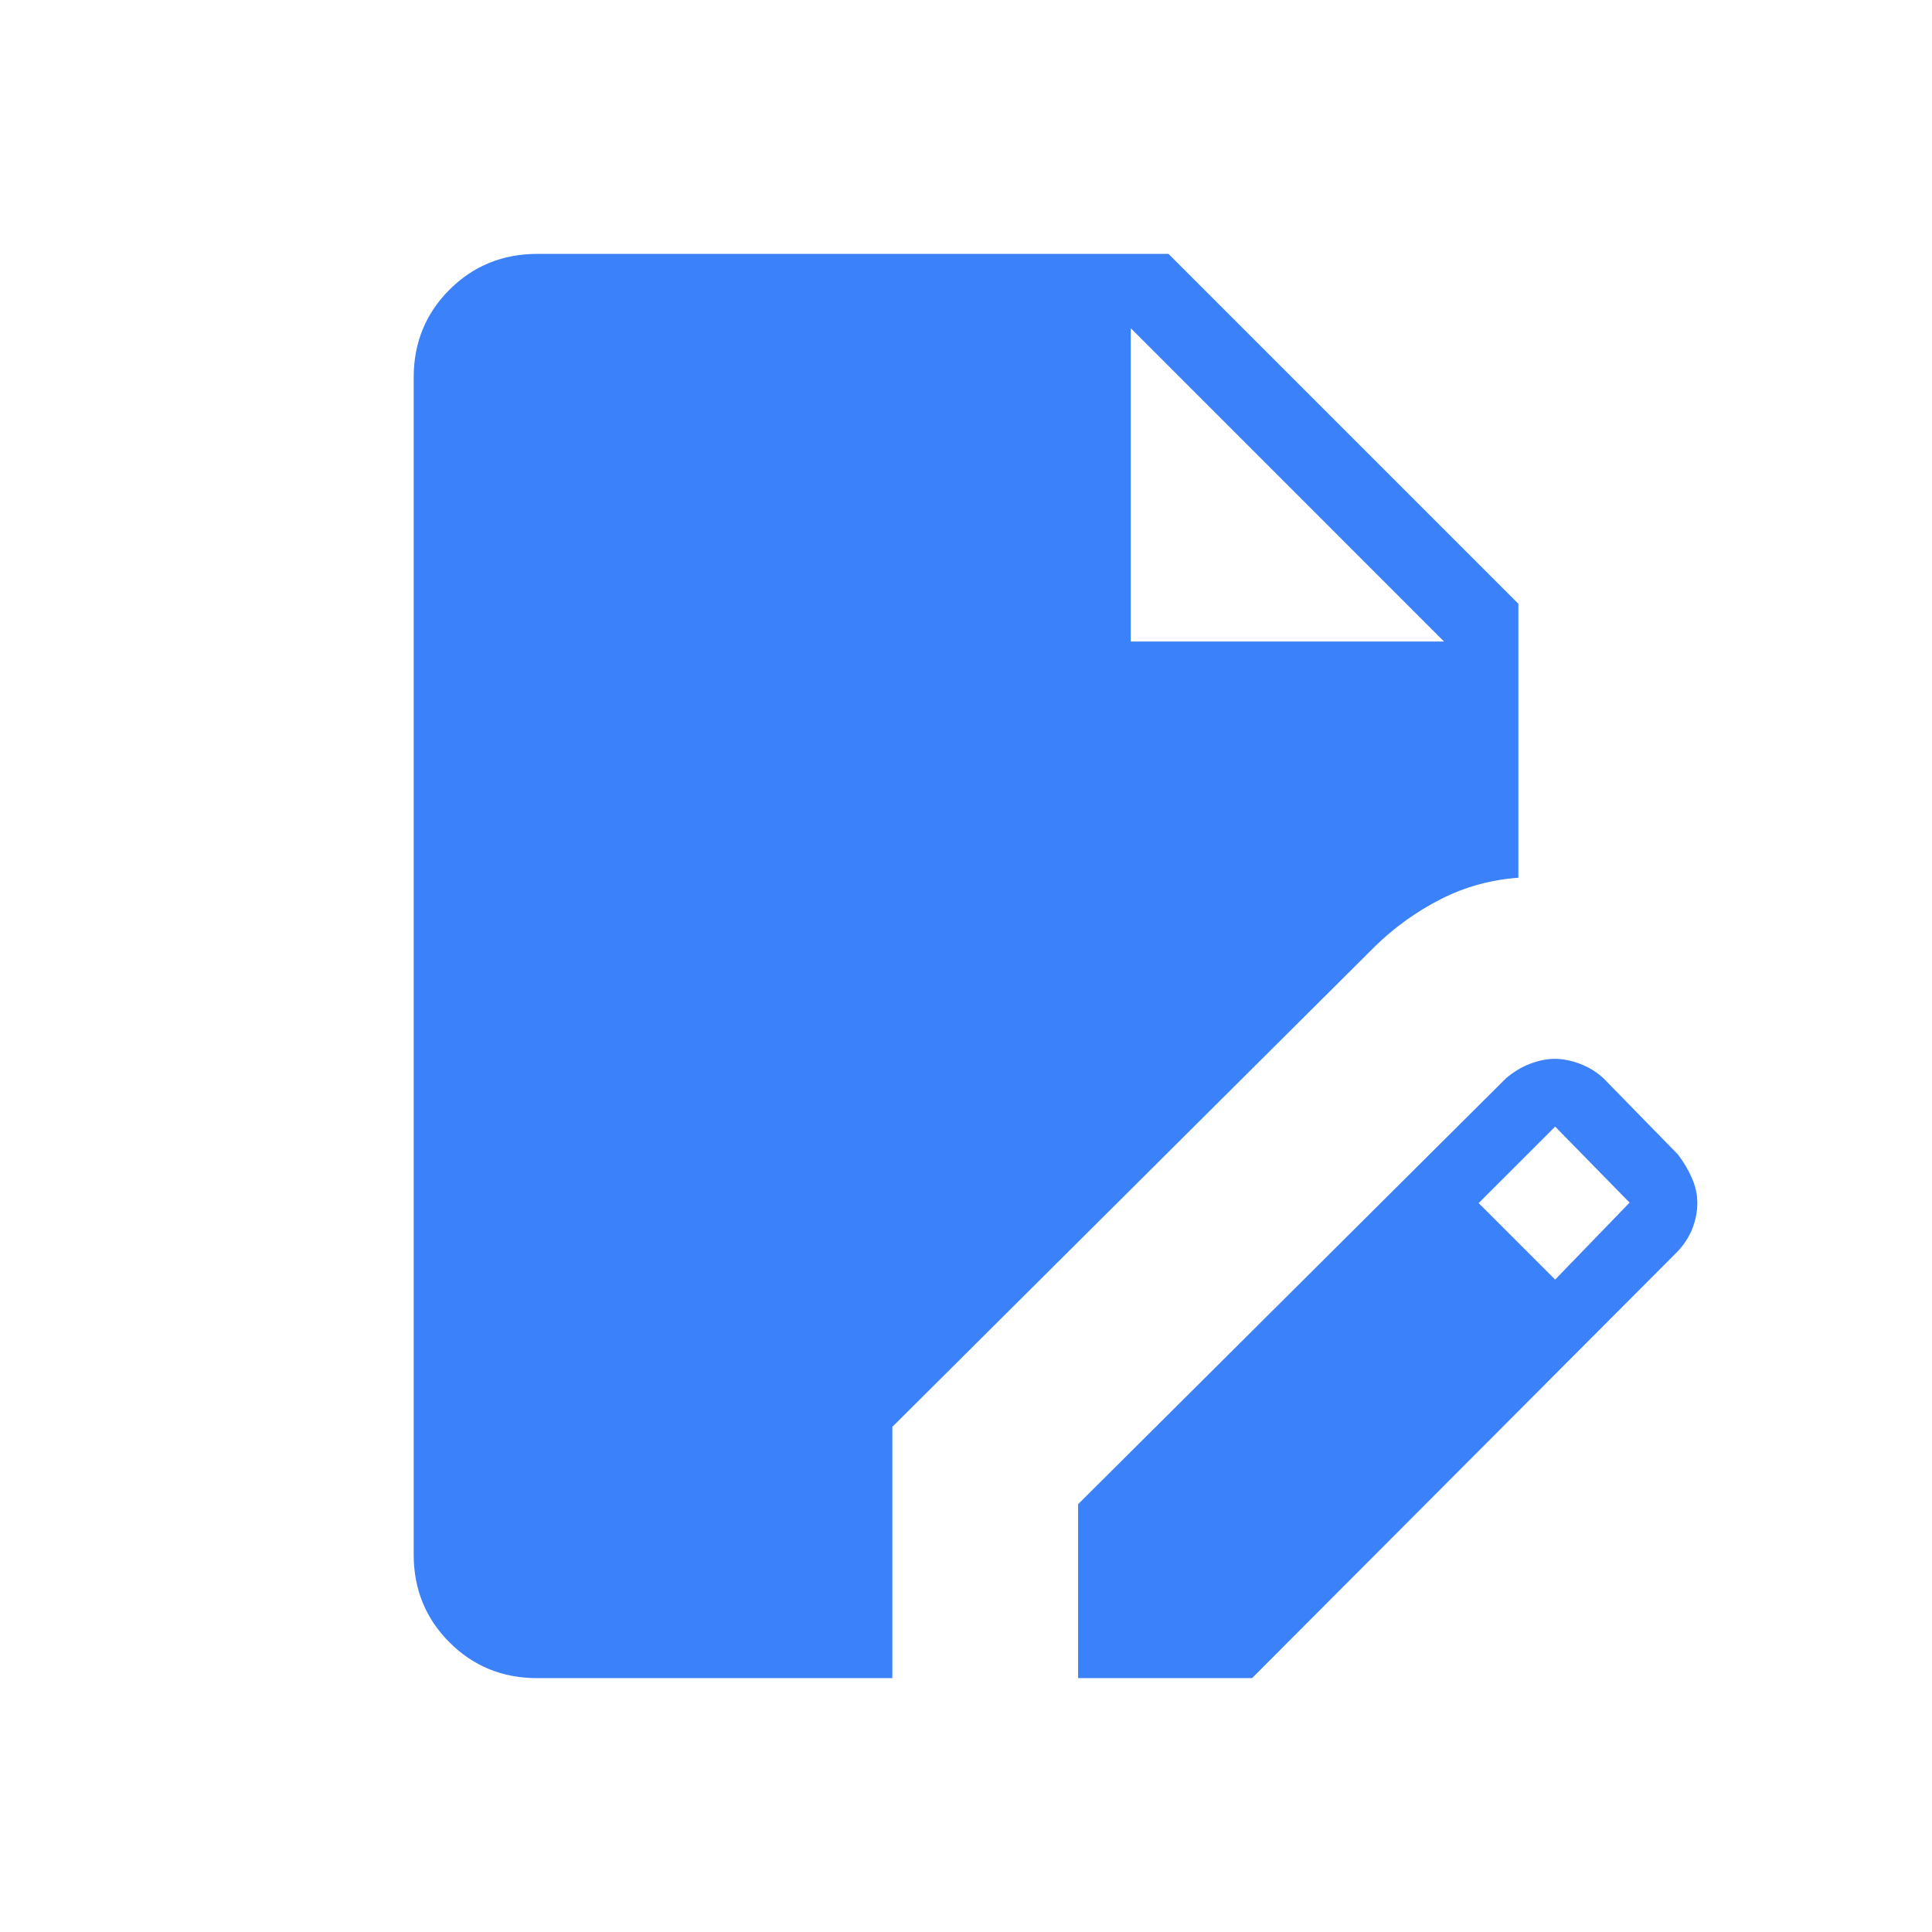 <svg width="32" height="32" viewBox="0 0 32 32" fill="none" xmlns="http://www.w3.org/2000/svg">
<path d="M8.897 27.795C8.323 27.795 7.839 27.597 7.444 27.202C7.049 26.806 6.852 26.322 6.852 25.749V6.251C6.852 5.678 7.049 5.194 7.445 4.798C7.84 4.403 8.326 4.205 8.903 4.205H19.354L25.149 10V14.538C24.695 14.571 24.268 14.688 23.869 14.89C23.469 15.093 23.106 15.352 22.78 15.669L14.78 23.633V27.795H8.897ZM17.857 27.795V24.914L24.946 17.858C25.067 17.755 25.198 17.675 25.339 17.621C25.481 17.566 25.618 17.538 25.75 17.538C25.887 17.538 26.029 17.566 26.174 17.622C26.32 17.678 26.449 17.758 26.561 17.862L27.794 19.124C27.89 19.252 27.967 19.383 28.025 19.517C28.084 19.652 28.113 19.788 28.113 19.926C28.113 20.063 28.087 20.201 28.035 20.338C27.983 20.475 27.902 20.603 27.793 20.722L20.738 27.795H17.857ZM25.758 21.194L26.991 19.919L25.758 18.66L24.491 19.927L25.758 21.194ZM18.729 10.626H23.918L18.729 5.436V10.626Z" fill="#3B81F9"/>
</svg>
